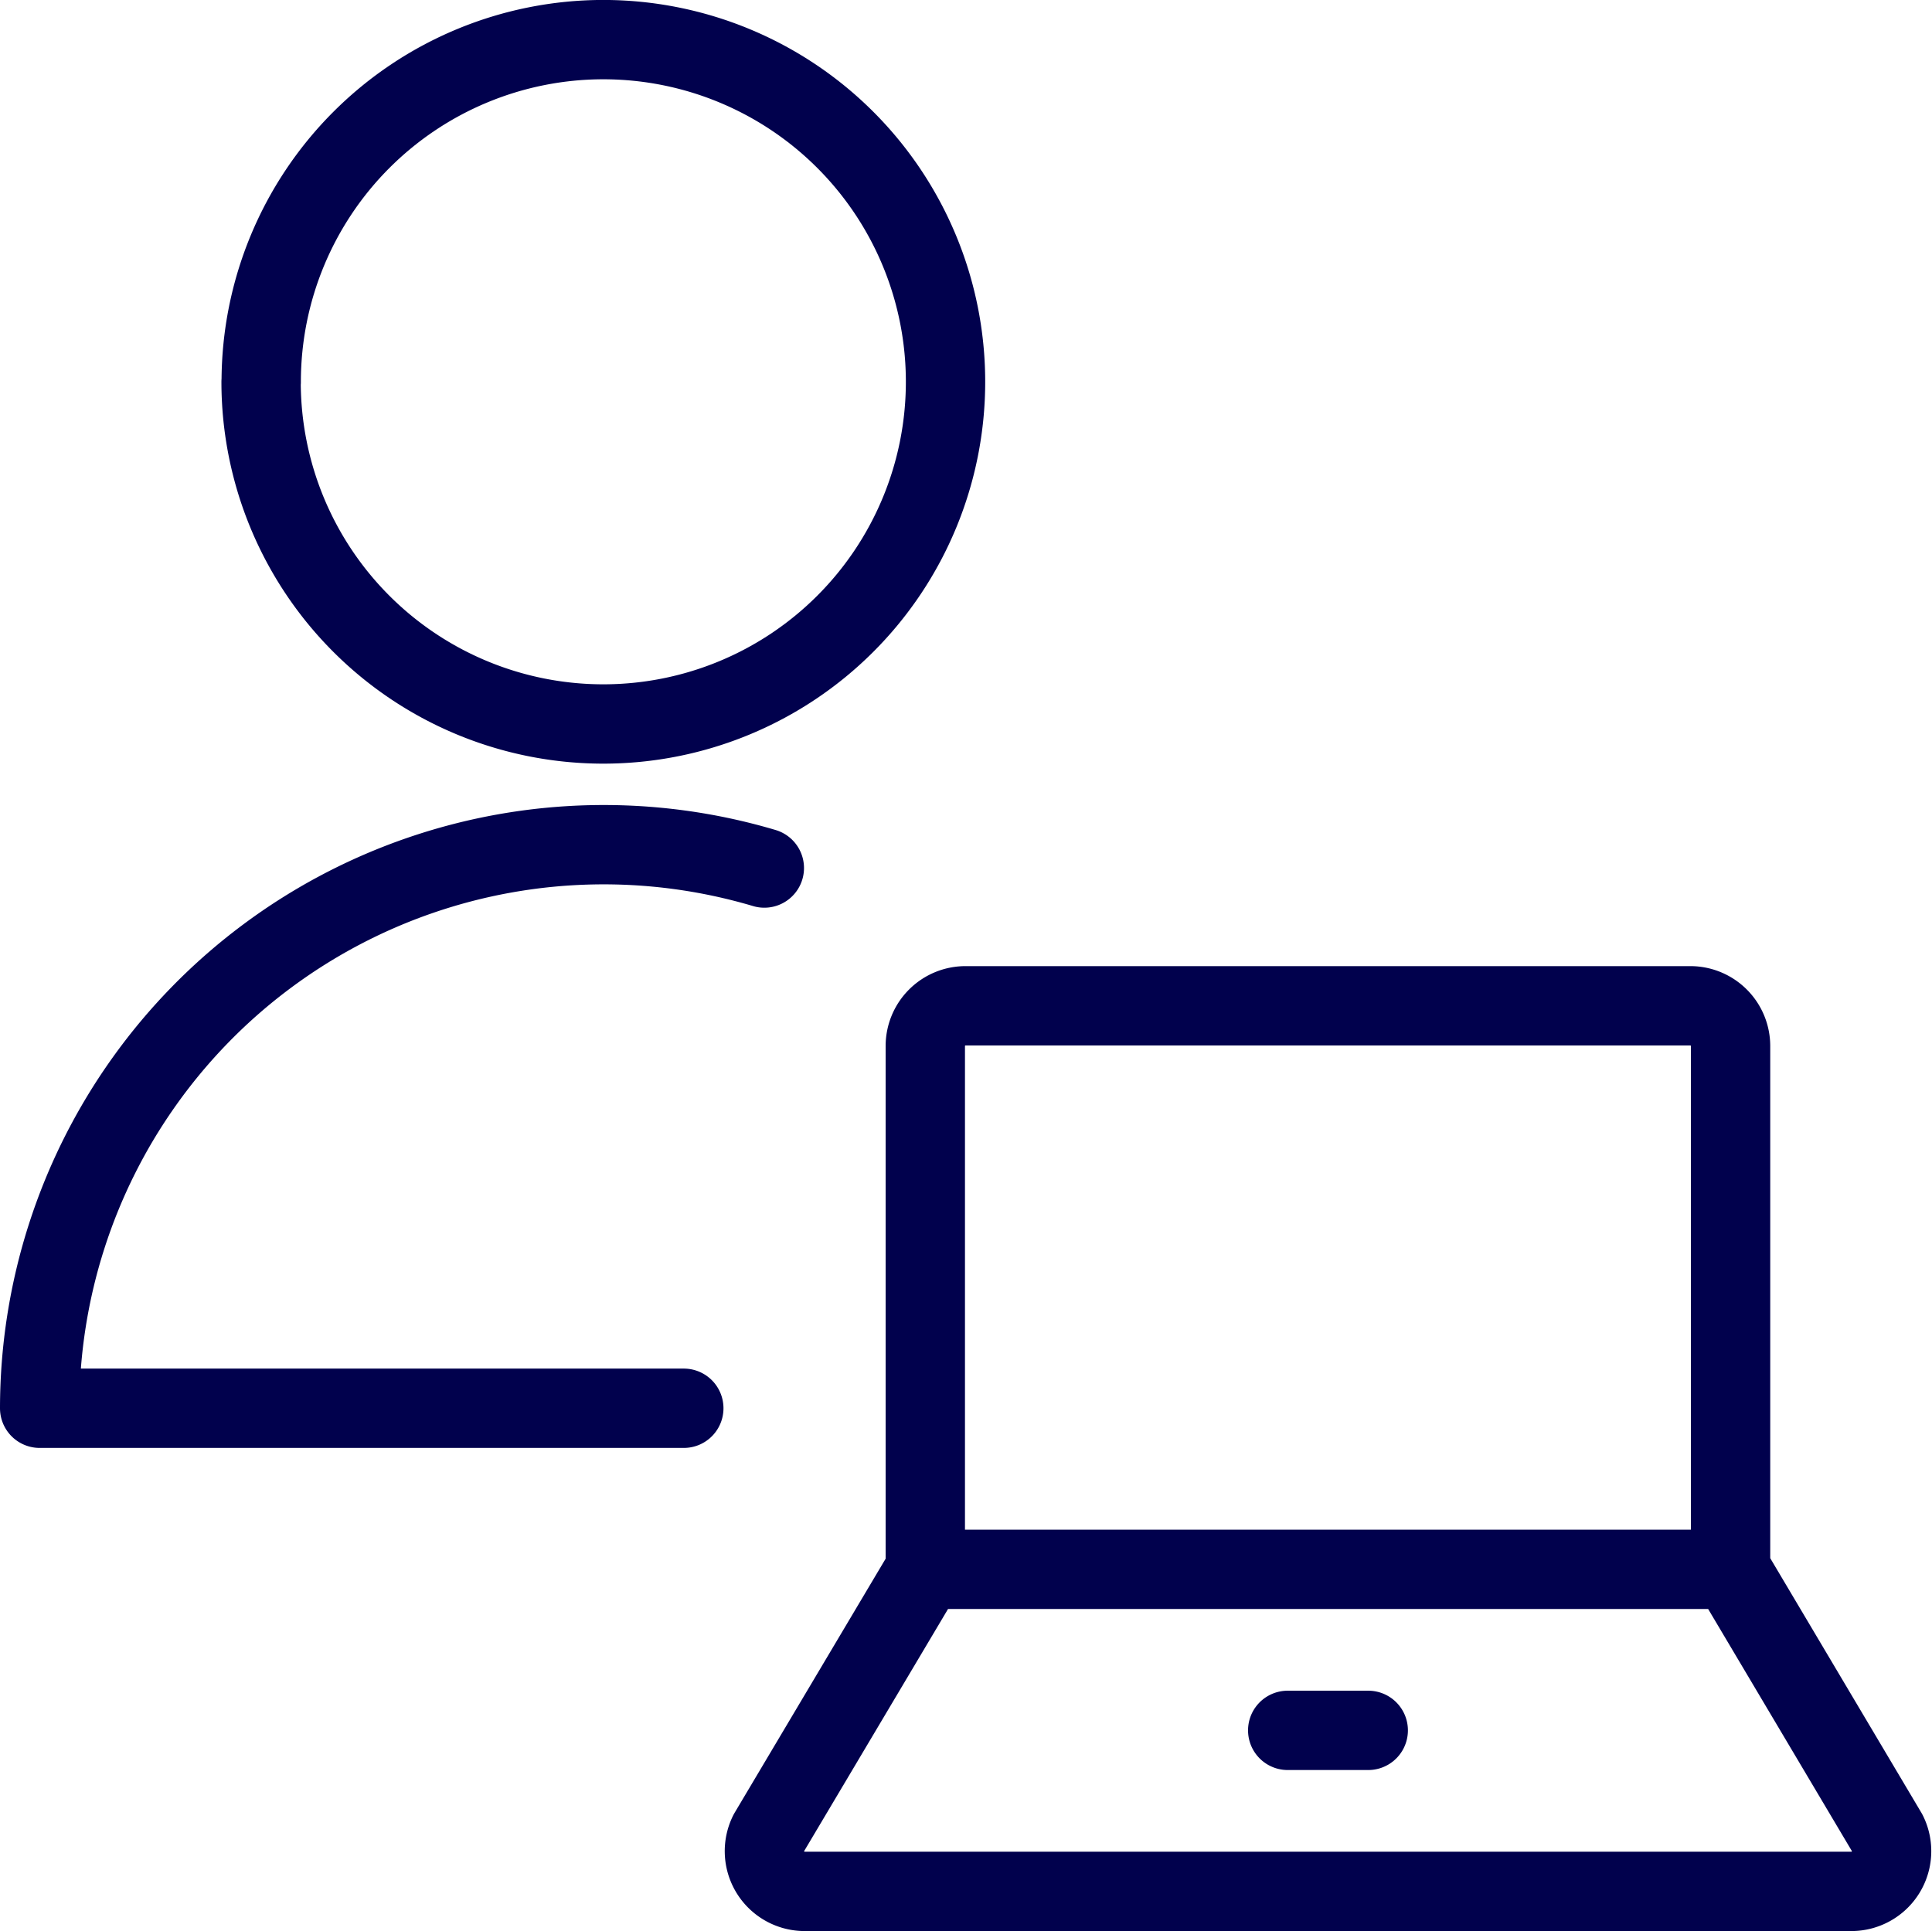 <svg xmlns="http://www.w3.org/2000/svg" width="48.704" height="48.686" viewBox="0 0 48.704 48.686"><path id="User" fill="none" fill-rule="evenodd" stroke="#01014d" stroke-linecap="round" stroke-linejoin="round" stroke-width="2" d="M57.593 56.231a1.015 1.015 0 0 1-.907 1.47H30.3a1.015 1.015 0 0 1-.907-1.47l3.952-6.65h20.3ZM34.358 35.373h18.268a1.015 1.015 0 0 1 1.015 1.015v13.193h-20.3V36.387a1.015 1.015 0 0 1 1.017-1.014Zm8.119 18.268h2.03m-27.91-34a8.627 8.627 0 1 0 8.627-8.627 8.627 8.627 0 0 0-8.624 8.628ZM29.283 31.9a14.219 14.219 0 0 0-18.268 13.62h16.238" transform="translate(-10.015 -10.015)"/></svg>